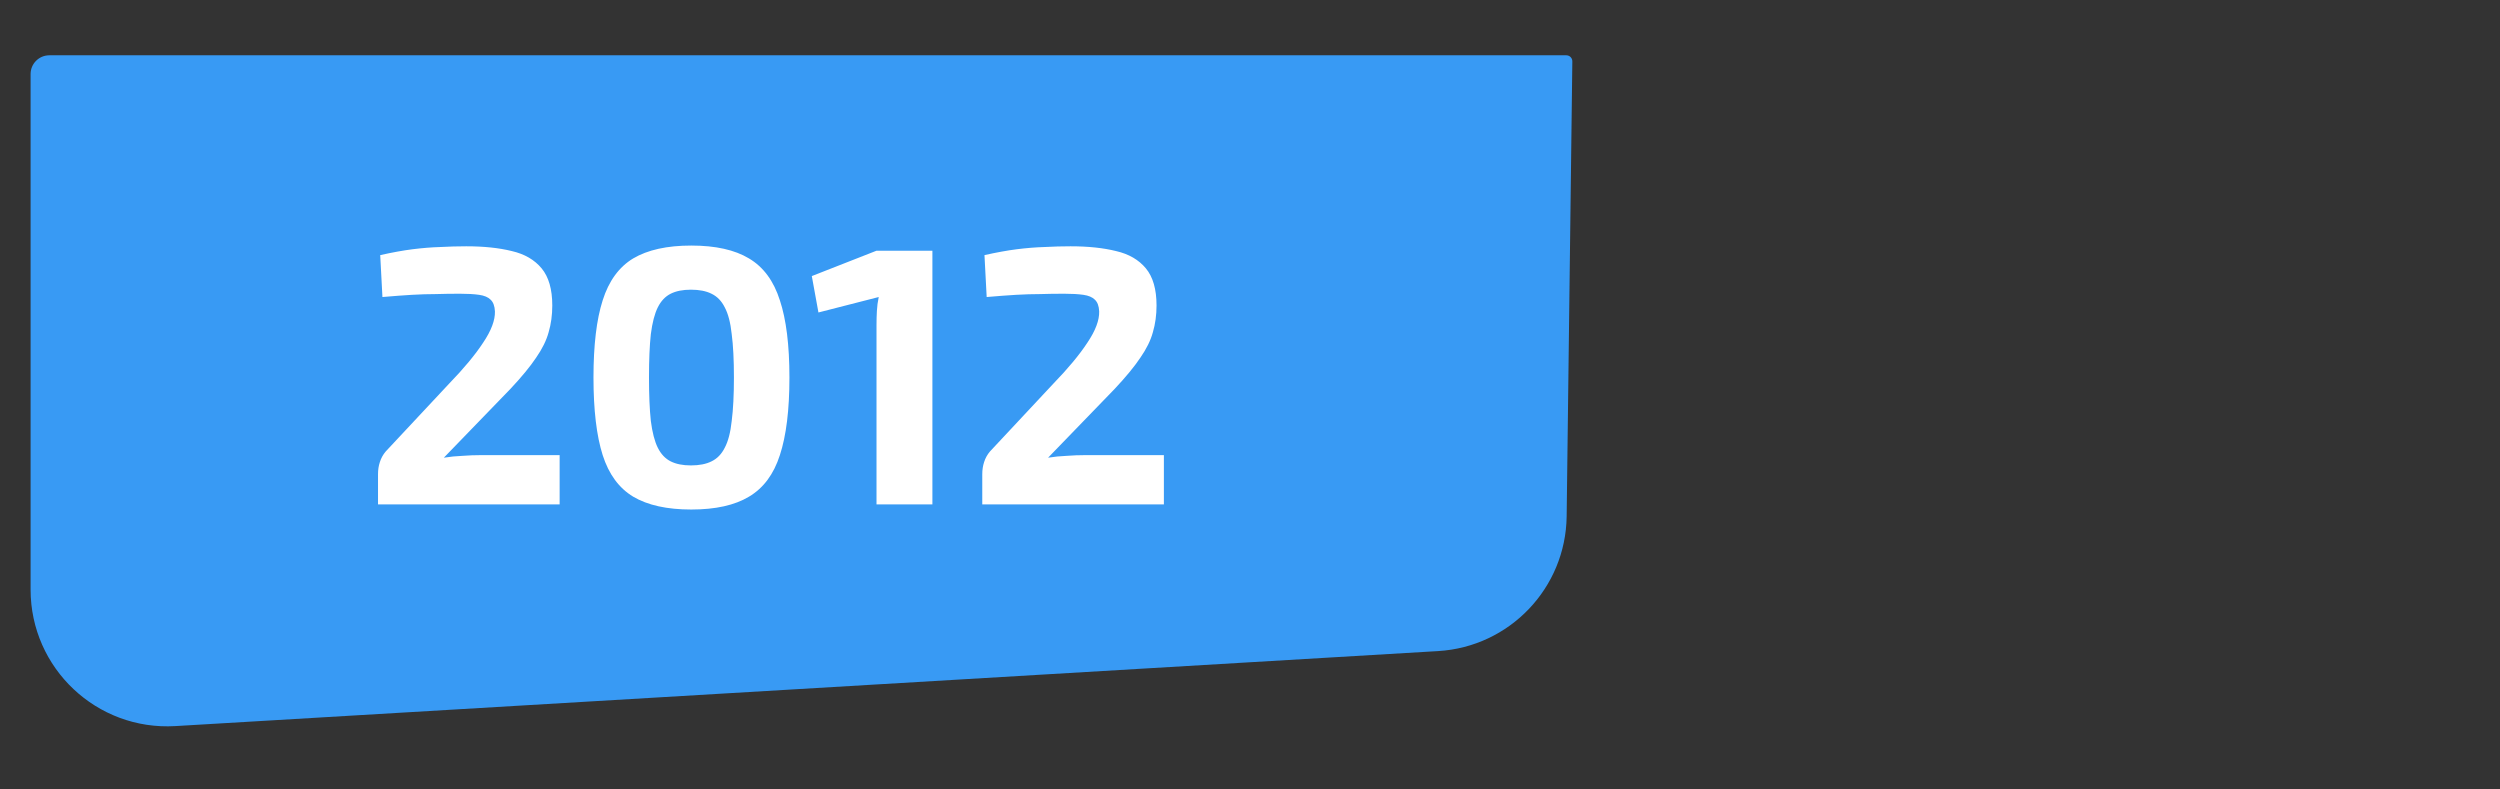 <?xml version="1.0" encoding="UTF-8"?> <svg xmlns="http://www.w3.org/2000/svg" width="228" height="72" viewBox="0 0 228 72" fill="none"><rect x="0" y="0" width="228" height="72" fill="#333333" stroke="none"/><path d="M15.996 66.219L131.153 59.379C137.679 58.991 142.798 53.627 142.879 47.09L143.397 5.597C143.4 5.292 143.154 5.043 142.85 5.043L108 5.043L74.5 5.043L39 5.043L4.5 5.043C3.556 5.043 2.79 5.809 2.79 6.753L2.79 53.775C2.79 60.951 8.833 66.645 15.996 66.219Z" fill="#389AF4"></path><path d="M42.522 22.462C44.132 22.462 45.518 22.608 46.68 22.898C47.842 23.166 48.748 23.692 49.396 24.474C50.044 25.256 50.368 26.385 50.368 27.861C50.368 28.732 50.257 29.548 50.033 30.308C49.832 31.046 49.452 31.817 48.893 32.622C48.356 33.426 47.574 34.377 46.546 35.472L40.477 41.742C41.036 41.652 41.595 41.596 42.154 41.574C42.735 41.529 43.316 41.507 43.897 41.507H51.039V46H34.475V43.251C34.475 42.848 34.531 42.479 34.643 42.144C34.755 41.786 34.934 41.462 35.179 41.172L40.947 35.002C42.31 33.594 43.349 32.342 44.065 31.247C44.802 30.152 45.16 29.202 45.138 28.397C45.115 27.905 44.981 27.548 44.735 27.324C44.512 27.101 44.165 26.955 43.696 26.888C43.227 26.821 42.645 26.788 41.952 26.788C41.17 26.788 40.432 26.799 39.739 26.821C39.069 26.821 38.342 26.843 37.56 26.888C36.8 26.933 35.906 27 34.878 27.089L34.676 23.267C35.772 23.021 36.755 22.842 37.627 22.731C38.521 22.619 39.359 22.552 40.142 22.529C40.947 22.485 41.74 22.462 42.522 22.462ZM63.044 22.395C65.257 22.395 67.012 22.787 68.308 23.569C69.627 24.351 70.566 25.625 71.125 27.391C71.706 29.135 71.996 31.482 71.996 34.432C71.996 37.383 71.706 39.741 71.125 41.507C70.566 43.251 69.627 44.514 68.308 45.296C67.012 46.078 65.257 46.469 63.044 46.469C60.831 46.469 59.065 46.078 57.746 45.296C56.45 44.514 55.522 43.251 54.964 41.507C54.405 39.741 54.125 37.383 54.125 34.432C54.125 31.482 54.405 29.135 54.964 27.391C55.522 25.625 56.45 24.351 57.746 23.569C59.065 22.787 60.831 22.395 63.044 22.395ZM63.011 26.419C62.273 26.419 61.658 26.542 61.166 26.788C60.675 27.034 60.284 27.447 59.993 28.028C59.702 28.609 59.49 29.425 59.356 30.476C59.244 31.504 59.188 32.823 59.188 34.432C59.188 36.019 59.244 37.338 59.356 38.389C59.49 39.439 59.702 40.255 59.993 40.837C60.284 41.418 60.675 41.831 61.166 42.077C61.658 42.323 62.273 42.446 63.011 42.446C63.771 42.446 64.397 42.323 64.888 42.077C65.402 41.831 65.805 41.418 66.095 40.837C66.408 40.255 66.621 39.439 66.732 38.389C66.867 37.338 66.934 36.019 66.934 34.432C66.934 32.823 66.867 31.504 66.732 30.476C66.621 29.425 66.408 28.609 66.095 28.028C65.805 27.447 65.402 27.034 64.888 26.788C64.397 26.542 63.771 26.419 63.011 26.419ZM85.035 22.865V46H79.938V29.604C79.938 29.179 79.95 28.766 79.972 28.363C79.994 27.939 80.05 27.514 80.139 27.089L74.641 28.498L74.037 25.178L79.938 22.865H85.035ZM97.63 22.462C99.239 22.462 100.625 22.608 101.787 22.898C102.95 23.166 103.855 23.692 104.503 24.474C105.152 25.256 105.476 26.385 105.476 27.861C105.476 28.732 105.364 29.548 105.14 30.308C104.939 31.046 104.559 31.817 104 32.622C103.464 33.426 102.682 34.377 101.653 35.472L95.585 41.742C96.143 41.652 96.702 41.596 97.261 41.574C97.842 41.529 98.423 41.507 99.004 41.507H106.146V46H89.583V43.251C89.583 42.848 89.639 42.479 89.75 42.144C89.862 41.786 90.041 41.462 90.287 41.172L96.054 35.002C97.417 33.594 98.457 32.342 99.172 31.247C99.91 30.152 100.267 29.202 100.245 28.397C100.223 27.905 100.089 27.548 99.843 27.324C99.619 27.101 99.273 26.955 98.803 26.888C98.334 26.821 97.753 26.788 97.06 26.788C96.277 26.788 95.54 26.799 94.847 26.821C94.176 26.821 93.45 26.843 92.667 26.888C91.907 26.933 91.013 27 89.985 27.089L89.784 23.267C90.879 23.021 91.863 22.842 92.734 22.731C93.629 22.619 94.467 22.552 95.249 22.529C96.054 22.485 96.847 22.462 97.63 22.462Z" fill="white"></path></svg> 